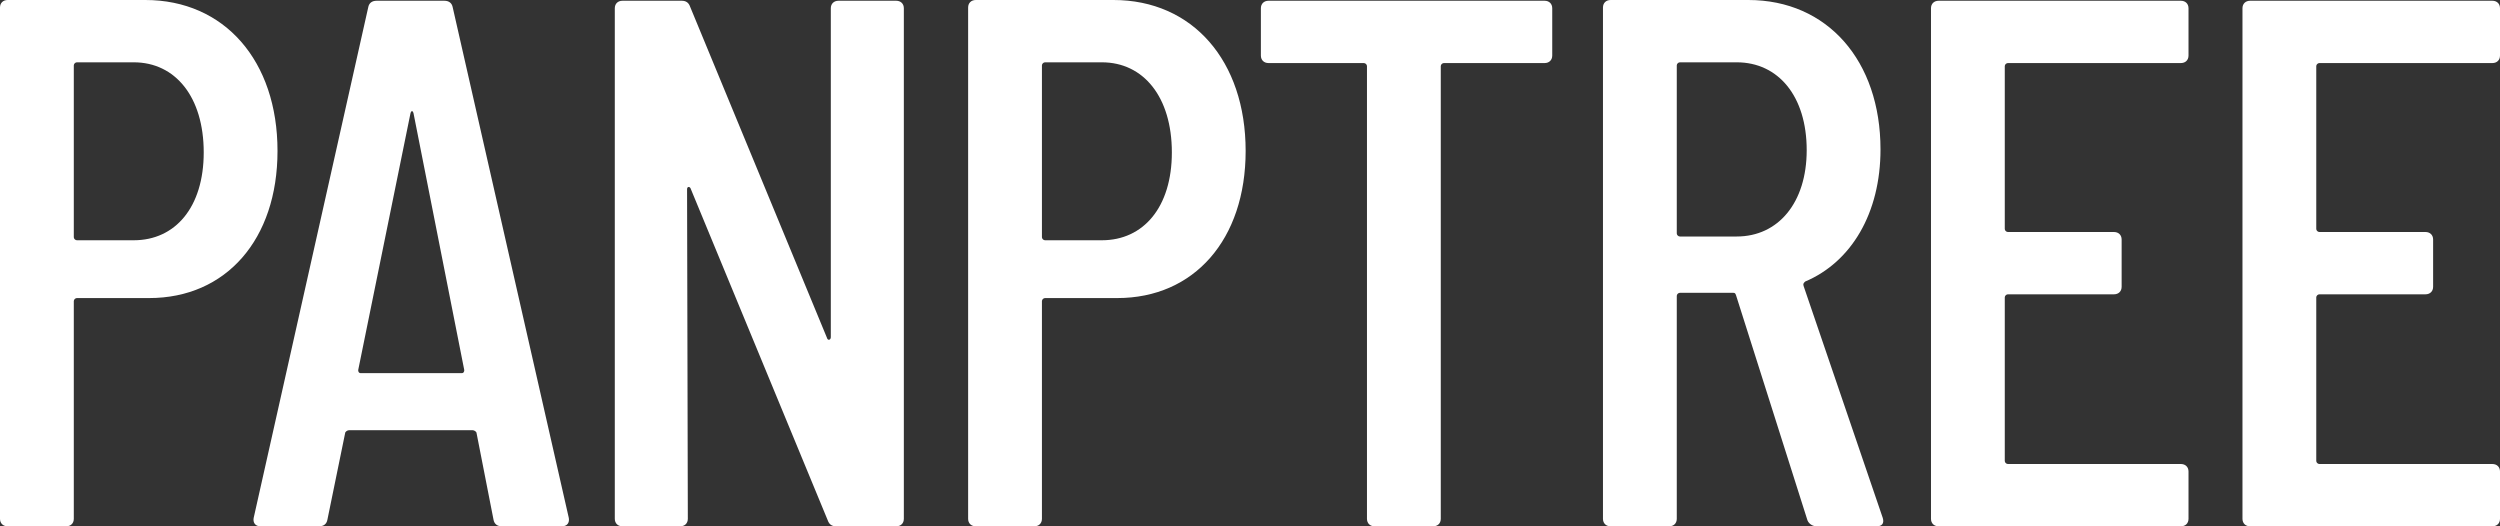 <svg width="190" height="40" viewBox="0 0 190 40" fill="none" xmlns="http://www.w3.org/2000/svg">
<rect x="0" y="0" width="190" height="40" fill="#333333" stroke="none"/>
<path d="M190 4.223C190 4.565 189.766 4.793 189.416 4.793H176.27C176.153 4.793 176.036 4.907 176.036 5.021V17.404C176.036 17.518 176.153 17.632 176.27 17.632H184.333C184.683 17.632 184.917 17.86 184.917 18.203V21.797C184.917 22.14 184.683 22.368 184.333 22.368H176.27C176.153 22.368 176.036 22.482 176.036 22.596V35.036C176.036 35.15 176.153 35.264 176.27 35.264H189.416C189.766 35.264 190 35.492 190 35.834V39.429C190 39.772 189.766 40 189.416 40H171.012C170.661 40 170.428 39.772 170.428 39.429V0.628C170.428 0.285 170.661 0.057 171.012 0.057H189.416C189.766 0.057 190 0.285 190 0.628V4.223Z" fill="white"/>
<path d="M166.327 4.223C166.327 4.565 166.093 4.793 165.743 4.793H152.597C152.48 4.793 152.363 4.907 152.363 5.021V17.404C152.363 17.518 152.48 17.632 152.597 17.632H160.66C161.01 17.632 161.244 17.86 161.244 18.203V21.797C161.244 22.14 161.01 22.368 160.66 22.368H152.597C152.48 22.368 152.363 22.482 152.363 22.596V35.036C152.363 35.15 152.48 35.264 152.597 35.264H165.743C166.093 35.264 166.327 35.492 166.327 35.834V39.429C166.327 39.772 166.093 40 165.743 40H147.339C146.988 40 146.755 39.772 146.755 39.429V0.628C146.755 0.285 146.988 0.057 147.339 0.057H165.743C166.093 0.057 166.327 0.285 166.327 0.628V4.223Z" fill="white"/>
<path d="M138.068 40C137.776 40 137.484 39.829 137.367 39.544L131.934 22.425C131.875 22.254 131.817 22.254 131.7 22.254H127.669C127.552 22.254 127.435 22.368 127.435 22.482V39.429C127.435 39.772 127.201 40 126.851 40H122.411C122.06 40 121.826 39.772 121.826 39.429V0.571C121.826 0.228 122.06 0 122.411 0L132.869 0C138.886 0 142.918 4.622 142.918 11.355C142.918 16.205 140.697 19.914 137.192 21.398C137.075 21.512 137.017 21.569 137.075 21.74L143.093 39.372C143.21 39.772 143.035 40 142.626 40H138.068ZM127.669 4.736C127.552 4.736 127.435 4.85 127.435 4.964V17.746C127.435 17.86 127.552 17.974 127.669 17.974H131.992C135.147 17.974 137.309 15.407 137.309 11.412C137.309 7.304 135.147 4.736 131.992 4.736H127.669Z" fill="white"/>
<path d="M117.386 0.057C117.736 0.057 117.97 0.285 117.97 0.628V4.223C117.97 4.565 117.736 4.793 117.386 4.793H109.732C109.615 4.793 109.499 4.907 109.499 5.021V39.429C109.499 39.772 109.265 40 108.914 40H104.474C104.123 40 103.89 39.772 103.89 39.429V5.021C103.89 4.907 103.773 4.793 103.656 4.793H96.411C96.061 4.793 95.827 4.565 95.827 4.223V0.628C95.827 0.285 96.061 0.057 96.411 0.057H117.386Z" fill="white"/>
<path d="M84.62 0C90.638 0 94.669 4.622 94.669 11.469C94.669 18.203 90.755 22.653 84.912 22.653H79.42C79.304 22.653 79.187 22.767 79.187 22.882V39.429C79.187 39.772 78.953 40 78.603 40H74.162C73.812 40 73.578 39.772 73.578 39.429V0.571C73.578 0.228 73.812 0 74.162 0L84.62 0ZM83.744 18.26C86.899 18.26 89.061 15.749 89.061 11.584C89.061 7.361 86.899 4.736 83.744 4.736H79.42C79.304 4.736 79.187 4.85 79.187 4.964V18.031C79.187 18.145 79.304 18.26 79.42 18.26H83.744Z" fill="white"/>
<path d="M47.309 40C46.958 40 46.725 39.772 46.725 39.429V0.628C46.725 0.285 46.958 0.057 47.309 0.057H51.808C52.1 0.057 52.333 0.171 52.45 0.514L62.85 25.678C62.908 25.906 63.142 25.849 63.142 25.62V0.628C63.142 0.285 63.376 0.057 63.726 0.057H68.108C68.459 0.057 68.692 0.285 68.692 0.628V39.429C68.692 39.772 68.459 40 68.108 40H63.551C63.259 40 63.025 39.886 62.908 39.544L52.509 14.38C52.45 14.151 52.217 14.151 52.217 14.38L52.275 39.429C52.275 39.772 52.041 40 51.691 40H47.309Z" fill="white"/>
<path d="M38.148 40C37.797 40 37.564 39.829 37.505 39.486L36.22 32.924C36.22 32.81 36.045 32.696 35.928 32.696H26.521C26.404 32.696 26.229 32.81 26.229 32.924L24.885 39.486C24.827 39.829 24.593 40 24.243 40H19.802C19.393 40 19.218 39.715 19.277 39.372L27.982 0.571C28.04 0.228 28.274 0.057 28.625 0.057H33.766C34.117 0.057 34.35 0.228 34.409 0.571L43.231 39.372C43.289 39.715 43.114 40 42.705 40H38.148ZM27.222 28.131C27.222 28.245 27.281 28.36 27.398 28.36H35.11C35.227 28.36 35.285 28.245 35.285 28.131L31.429 8.616C31.371 8.388 31.254 8.388 31.195 8.616L27.222 28.131Z" fill="white"/>
<path d="M11.042 0C17.06 0 21.091 4.622 21.091 11.469C21.091 18.203 17.177 22.653 11.334 22.653H5.842C5.726 22.653 5.609 22.767 5.609 22.882V39.429C5.609 39.772 5.375 40 5.025 40H0.584C0.234 40 0 39.772 0 39.429V0.571C0 0.228 0.234 0 0.584 0L11.042 0ZM10.166 18.26C13.321 18.26 15.483 15.749 15.483 11.584C15.483 7.361 13.321 4.736 10.166 4.736H5.842C5.726 4.736 5.609 4.85 5.609 4.964V18.031C5.609 18.145 5.726 18.26 5.842 18.26H10.166Z" fill="white"/>
</svg>
